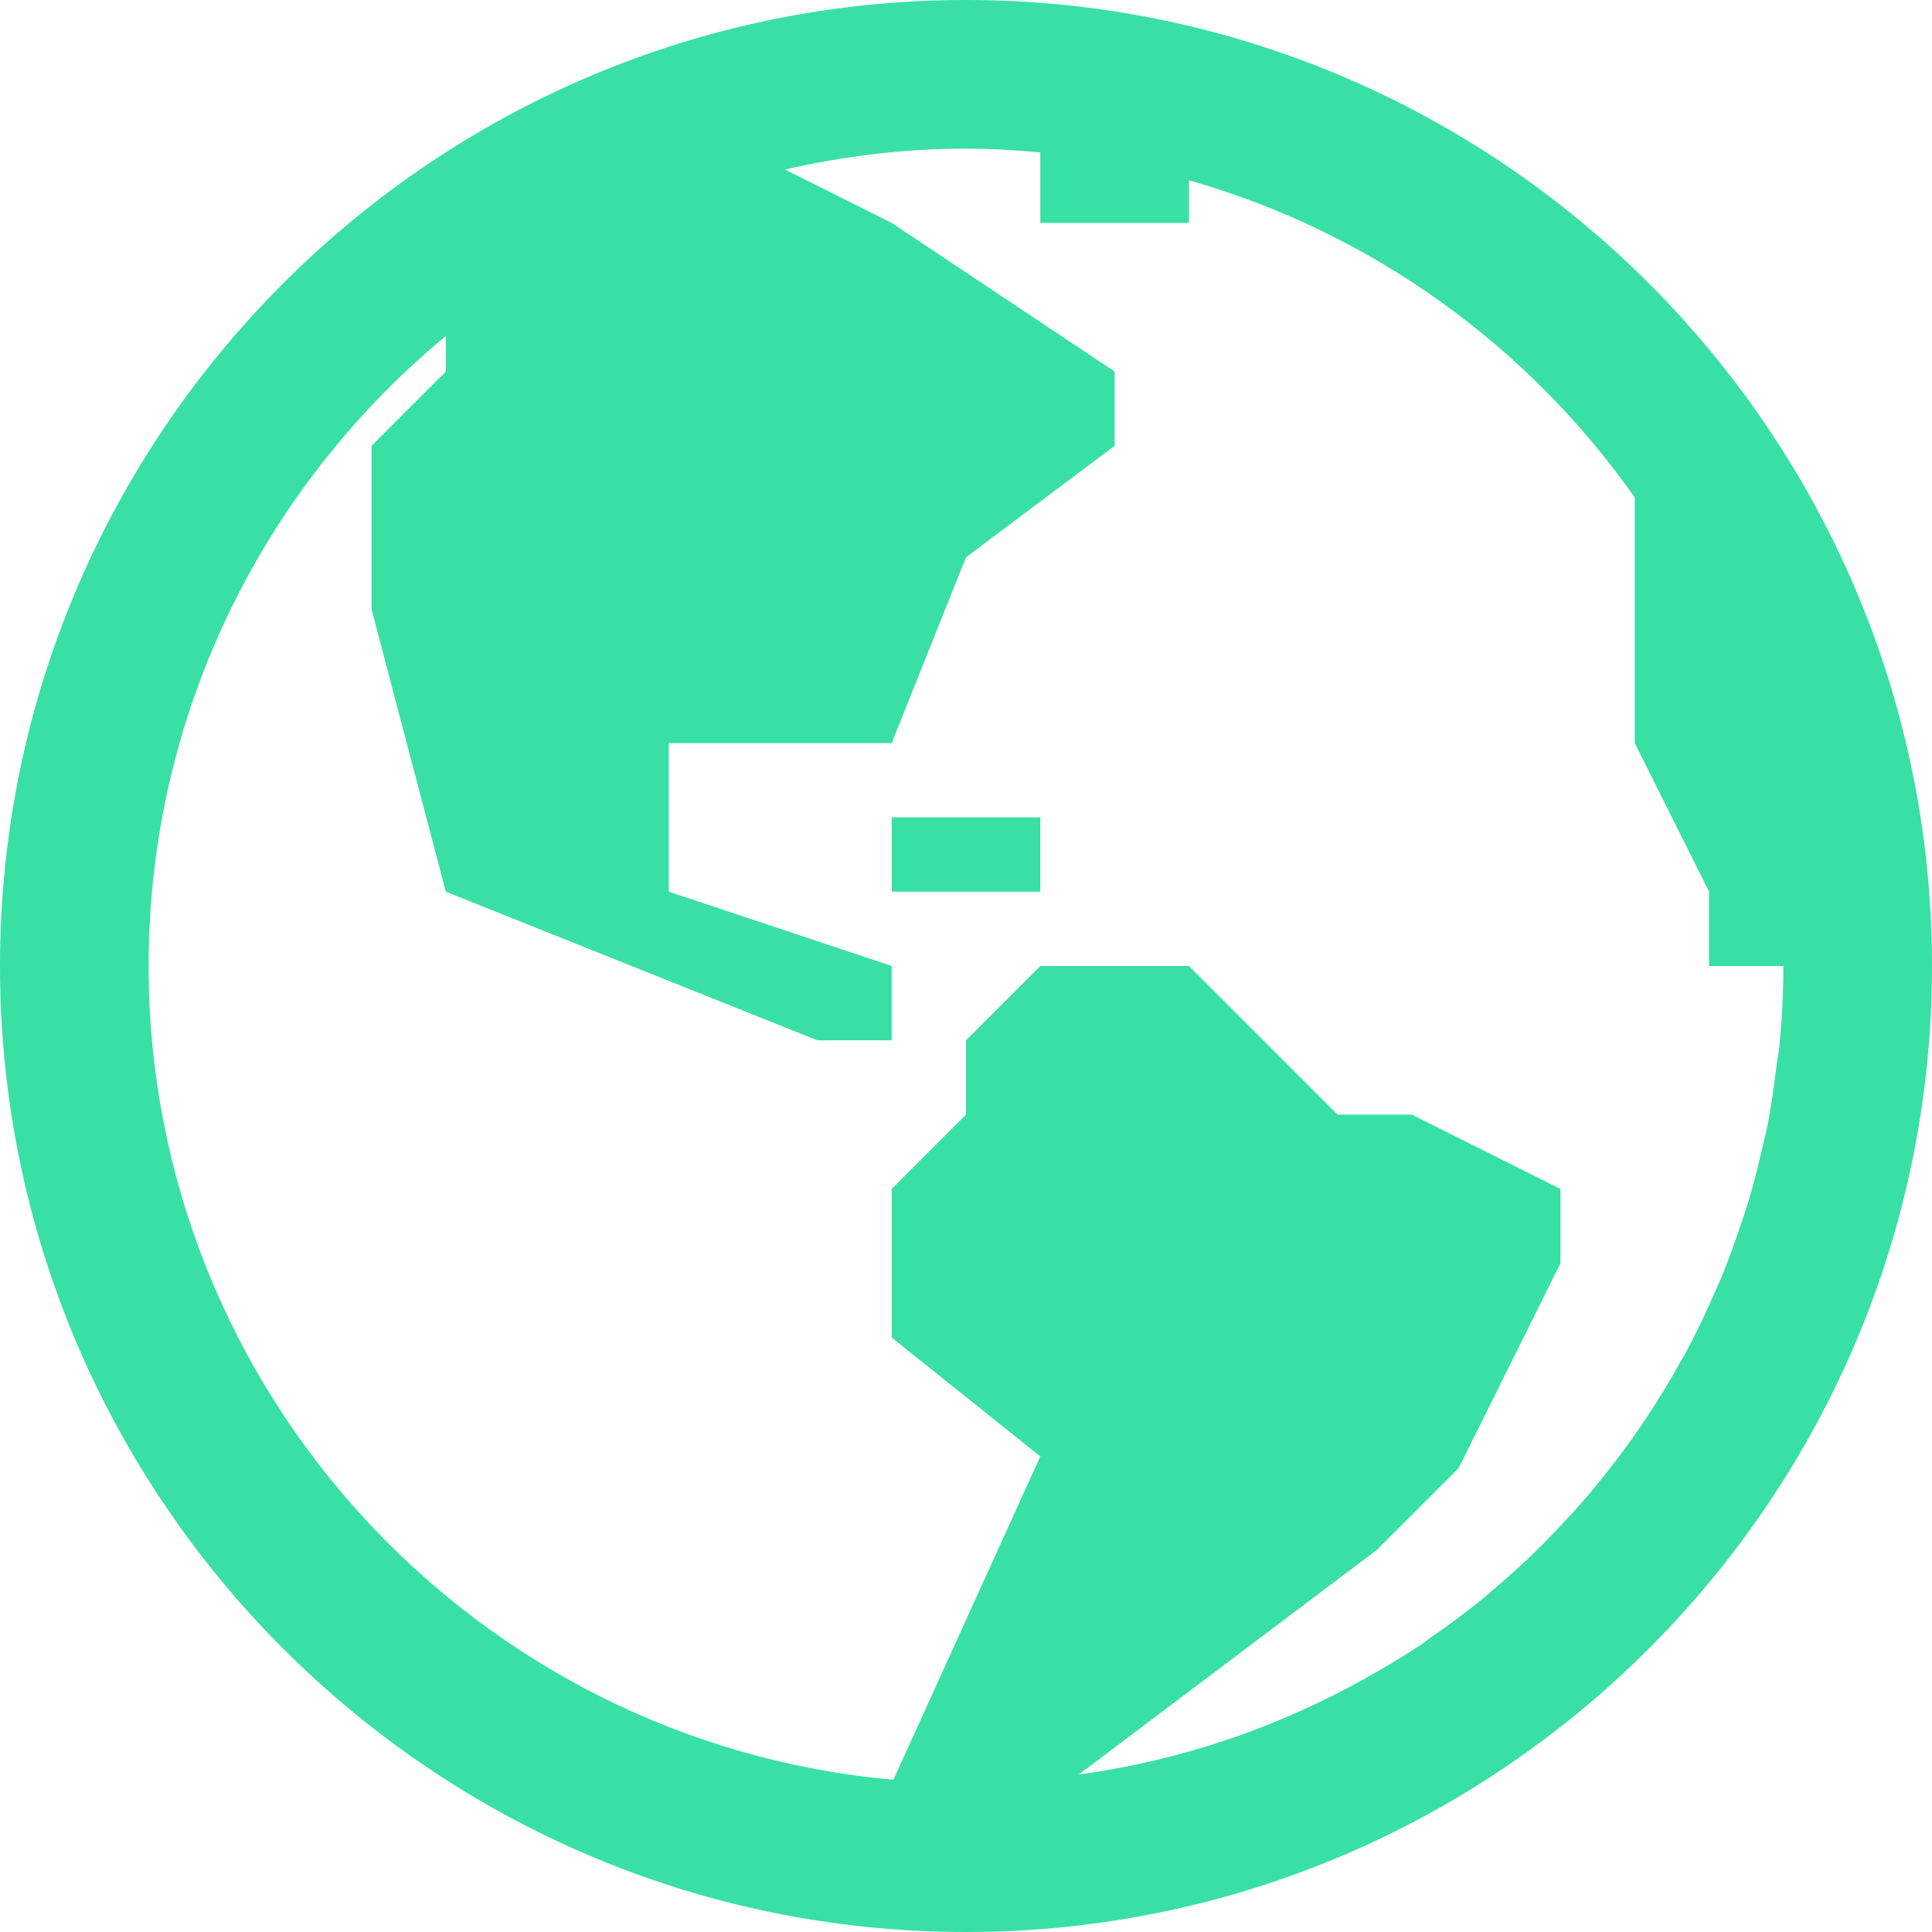 <svg width="69" height="69" viewBox="0 0 69 69" fill="none" xmlns="http://www.w3.org/2000/svg">
<path d="M34.5 0C15.477 0 0 15.477 0 34.5C0 53.523 15.477 69 34.5 69C53.523 69 69 53.523 69 34.5C69 15.477 53.523 0 34.5 0ZM34.5 5.308C35.397 5.308 36.278 5.363 37.154 5.442V7.962H42.462V6.438C48.985 8.293 54.579 12.352 58.385 17.768V26.538L61.038 31.846V34.5H63.692C63.692 35.471 63.64 36.434 63.547 37.382C63.523 37.637 63.47 37.881 63.438 38.133C63.351 38.831 63.26 39.525 63.122 40.207C63.072 40.462 63.004 40.712 62.946 40.964C62.792 41.638 62.627 42.309 62.428 42.964C62.359 43.19 62.279 43.41 62.205 43.633C61.982 44.307 61.745 44.976 61.474 45.629C61.394 45.82 61.307 46.005 61.225 46.194C60.928 46.87 60.616 47.536 60.271 48.184C60.189 48.34 60.1 48.494 60.012 48.645C59.641 49.314 59.247 49.962 58.825 50.599C58.743 50.724 58.656 50.853 58.571 50.978C58.125 51.628 57.652 52.259 57.156 52.87C57.074 52.97 57 53.067 56.918 53.165C56.403 53.783 55.858 54.375 55.295 54.948C55.213 55.03 55.134 55.12 55.052 55.202C54.476 55.773 53.874 56.32 53.253 56.84C53.166 56.914 53.089 56.991 52.999 57.063C52.378 57.572 51.727 58.047 51.066 58.504C50.962 58.575 50.869 58.658 50.765 58.727C50.131 59.154 49.469 59.542 48.801 59.919C45.685 61.668 42.222 62.872 38.527 63.376L49.174 55.352L52.092 52.434L55.731 45.115V42.462L50.423 39.808H47.769L42.462 34.5H37.154L34.5 37.154V39.808L31.846 42.462V47.769L37.154 52.014L31.908 63.563C17.023 62.241 5.308 49.72 5.308 34.5C5.308 25.456 9.445 17.36 15.923 11.999V13.269L13.269 15.923V21.759L15.923 31.846L29.192 37.154H31.846V34.5L23.885 31.846V26.538H31.846L34.5 19.904L39.808 15.923V13.269L31.846 7.962L28.031 6.054C30.114 5.582 32.273 5.308 34.5 5.308ZM31.846 29.192V31.846H37.154V29.192H31.846Z" fill="#38E0A4"/>
</svg>
